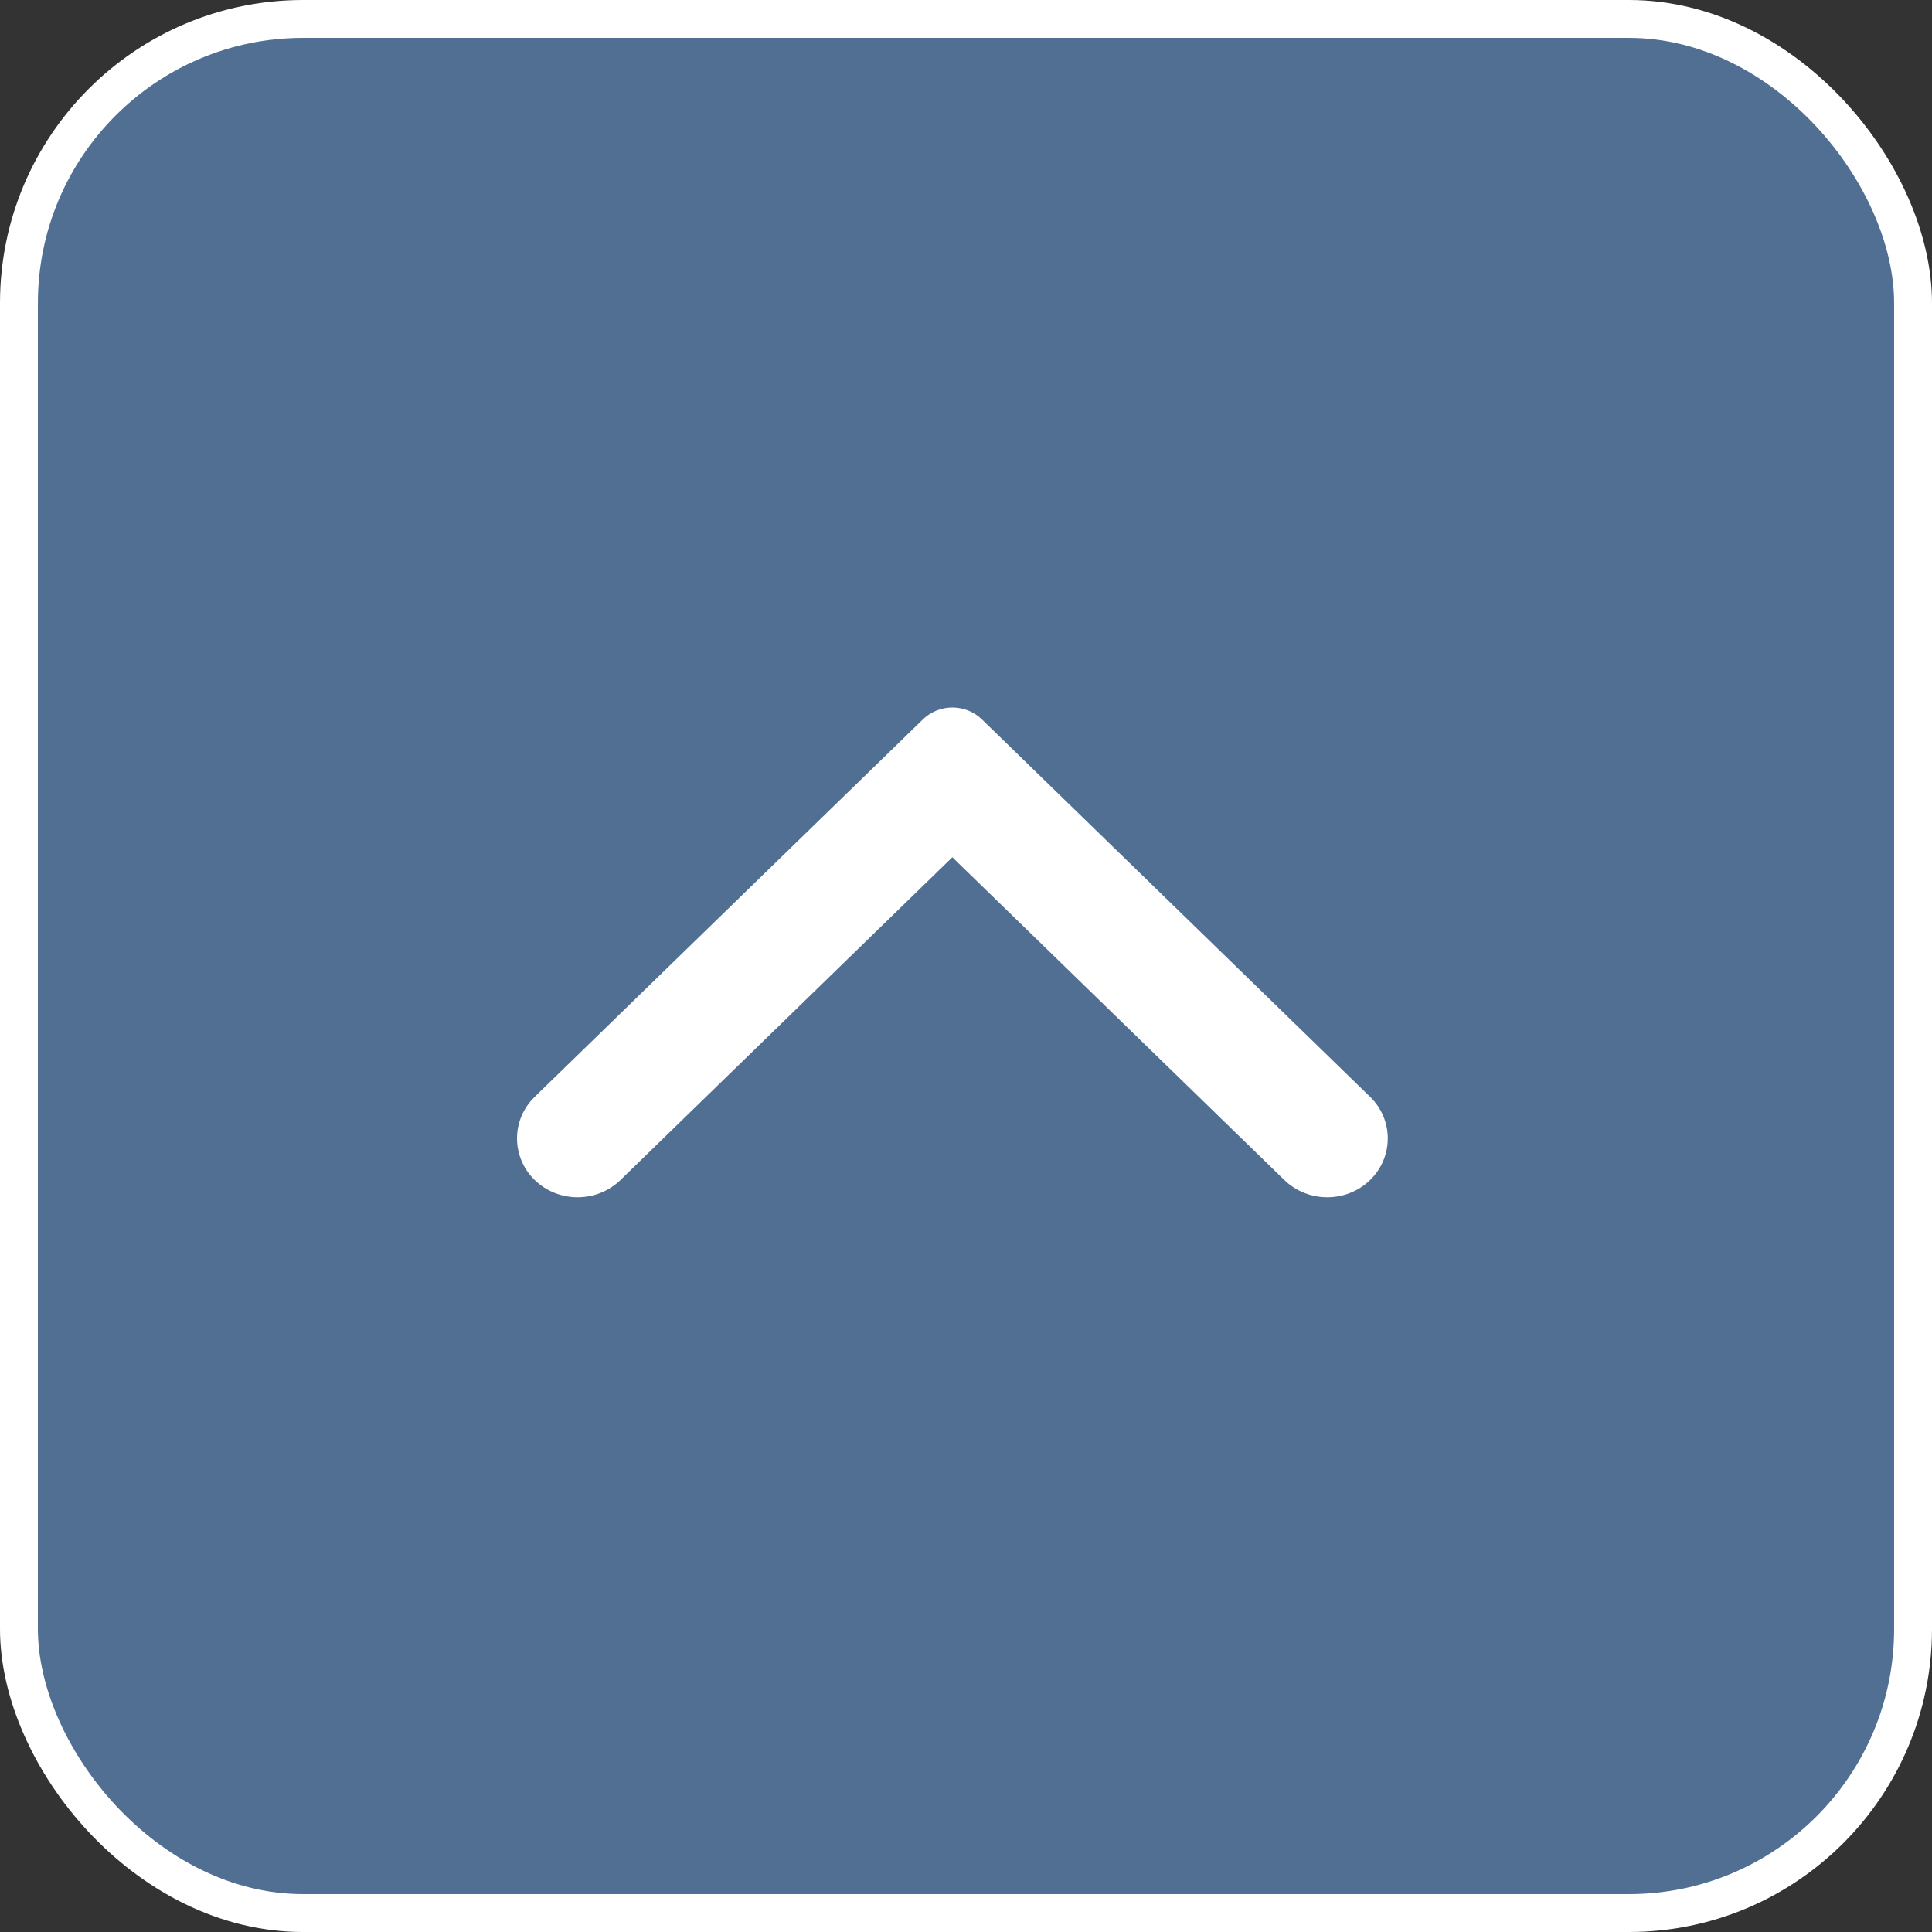<svg width="51" height="51" viewBox="0 0 51 51" fill="none" xmlns="http://www.w3.org/2000/svg">
<rect x="0" y="0" width="51" height="51" fill="#333333" stroke="none"/>
<rect x="0.5" y="0.5" width="50" height="50" rx="7.5" fill="#506F92" stroke="white"/>
<path fill-rule="evenodd" clip-rule="evenodd" d="M24.361 18.991C24.792 18.571 25.489 18.571 25.921 18.991L36.166 28.952C36.79 29.558 36.79 30.544 36.166 31.151C35.542 31.756 34.529 31.756 33.905 31.151L25.14 22.629L16.377 31.151C15.752 31.756 14.74 31.756 14.116 31.151C13.492 30.544 13.492 29.558 14.116 28.952L24.361 18.991Z" fill="white"/>
</svg>
